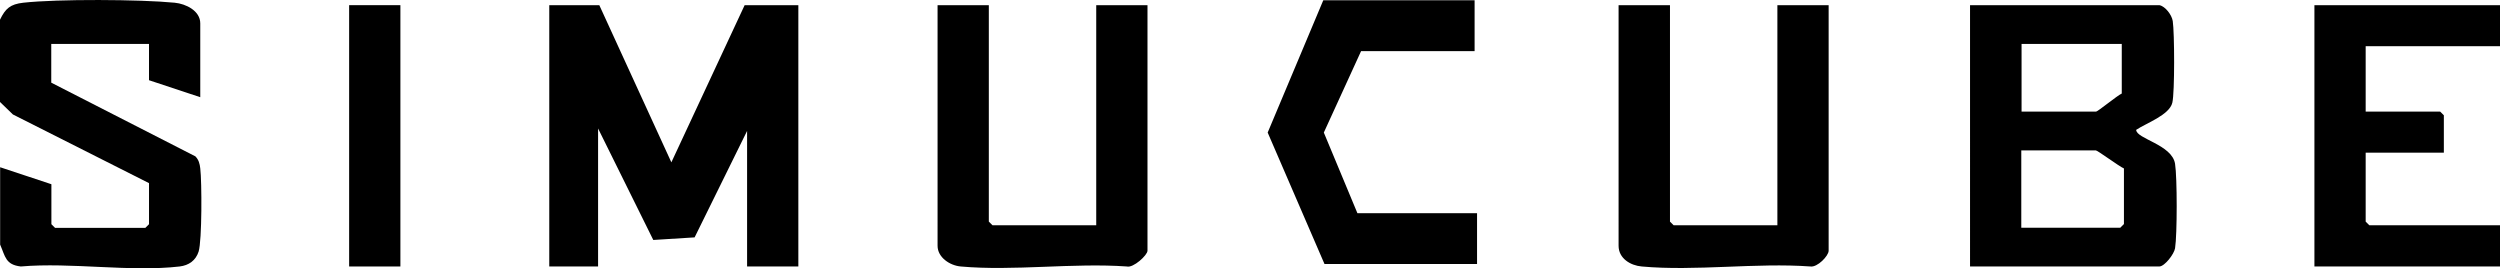 <?xml version="1.0" encoding="UTF-8"?>
<svg id="Layer_2" data-name="Layer 2" xmlns="http://www.w3.org/2000/svg" viewBox="0 0 183.88 19.73">
  <g id="Layer_1-2" data-name="Layer 1">
    <g>
      <path d="M0,1.45C.4.62.76.31,1.71.2c2.52-.28,8.58-.25,11.14,0,.82.08,1.88.59,1.88,1.52v5.43l-3.77-1.25v-2.67H3.77v2.85l10.6,5.42c.25.26.32.54.36.89.12.98.13,5.3-.12,6.11-.21.66-.72,1.02-1.4,1.1-3.6.42-7.99-.32-11.68,0-1.13-.13-1.14-.74-1.52-1.61v-5.69l3.77,1.25v2.94l.27.27h6.64l.27-.27v-3.02L.95,8.42l-.95-.92V1.45Z"/>
      <polygon points="108.46 .02 108.46 3.76 100.11 3.76 97.37 9.75 99.84 15.68 108.64 15.68 108.64 19.42 97.42 19.42 93.24 9.75 97.33 .02 108.46 .02"/>
      <polygon points="44.08 .38 49.38 11.94 54.77 .38 58.72 .38 58.72 19.6 54.95 19.6 54.95 9.63 51.09 17.46 48.05 17.65 43.99 9.45 43.99 19.6 40.4 19.6 40.4 .38 44.08 .38"/>
      <path d="M158.83.38c.44.09.91.72.98,1.17.13.85.15,5.23-.03,6-.21.91-1.93,1.51-2.66,2,0,.66,2.64,1.08,2.86,2.5.16,1.01.16,5.2,0,6.21-.07.43-.77,1.34-1.16,1.34h-13.92V.38h13.92ZM156.05,3.23h-7.36v4.98h5.48c.12,0,1.57-1.19,1.89-1.33v-3.65ZM148.68,16.75h7.27l.27-.27v-4.09c-.34-.14-1.94-1.33-2.07-1.33h-5.48v5.69Z"/>
      <path d="M122.83.38v15.92l.27.27h7.63V.38h3.77v18.06c0,.38-.83,1.24-1.34,1.16-3.99-.29-8.47.36-12.41,0-.82-.07-1.7-.59-1.7-1.52V.38h3.77Z"/>
      <path d="M72.73.38v15.92l.27.27h7.63V.38h3.77v18.06c0,.33-1.05,1.29-1.52,1.16-3.94-.28-8.34.35-12.22,0-.8-.07-1.7-.67-1.7-1.52V.38h3.77Z"/>
      <polygon points="183.88 .38 183.88 3.4 174 3.4 174 8.21 179.48 8.21 179.75 8.48 179.75 11.23 174 11.23 174 16.3 174.27 16.57 183.88 16.57 183.88 19.6 170.23 19.6 170.23 .38 183.88 .38"/>
      <rect x="25.68" y=".38" width="3.77" height="19.22"/>
    </g>
  </g>
</svg>
